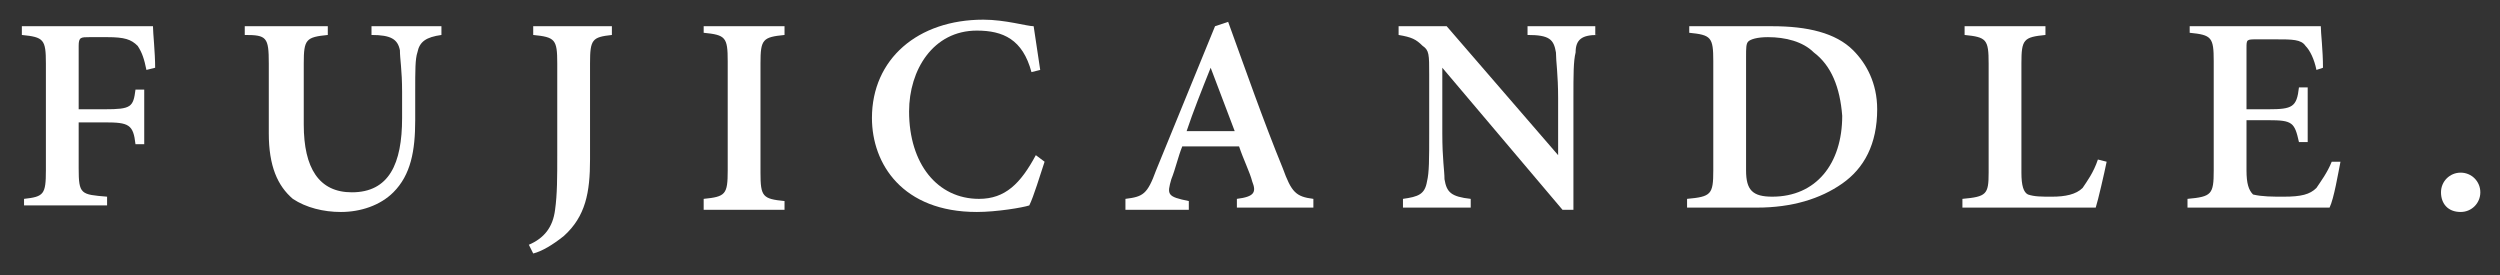 <?xml version="1.0" encoding="utf-8"?>
<!-- Generator: Adobe Illustrator 25.2.0, SVG Export Plug-In . SVG Version: 6.00 Build 0)  -->
<svg version="1.1" id="デザイン" xmlns="http://www.w3.org/2000/svg" xmlns:xlink="http://www.w3.org/1999/xlink" x="0px"
	 y="0px" viewBox="0 0 114.4 12.6" style="enable-background:new 0 0 114.4 12.6;" xml:space="preserve">
<rect x="0" y="0" width="114.4" height="12.6" fill="#333333" stroke="none"/>
<style type="text/css">
	.st0{fill:#FFFFFF;}
</style>
<g>
	<g>
		<g>
			<path class="st0" d="M6.7,3.2C6.6,2.7,6.5,2.4,6.3,2.1C6,1.8,5.7,1.7,4.9,1.7H4.1c-0.4,0-0.5,0-0.5,0.4V5h1.2
				C6,5,6.1,4.9,6.2,4.1h0.4v2.5H6.2c-0.1-0.9-0.3-1-1.4-1H3.6v2.1c0,1.2,0.1,1.2,1.3,1.3v0.4H1.1V9.1C2,9,2.1,8.9,2.1,7.8V2.9
				c0-1.1-0.1-1.2-1.1-1.3V1.2h6c0,0.3,0.1,1.2,0.1,1.9L6.7,3.2z"/>
		</g>
		<g>
			<path class="st0" d="M20.2,1.6c-0.7,0.1-1,0.3-1.1,0.8C19,2.7,19,3.2,19,4.2v1.3c0,1.4-0.2,2.5-1,3.3c-0.6,0.6-1.5,0.9-2.4,0.9
				c-0.8,0-1.6-0.2-2.2-0.6c-0.7-0.6-1.1-1.5-1.1-3V2.9c0-1.2-0.1-1.3-1.1-1.3V1.2H15v0.4c-1,0.1-1.1,0.2-1.1,1.3v2.8
				c0,2,0.7,3.1,2.2,3.1c1.7,0,2.3-1.3,2.3-3.4V4.2c0-1-0.1-1.5-0.1-1.9c-0.1-0.5-0.4-0.7-1.3-0.7V1.2h3.2V1.6z"/>
		</g>
		<g>
			<path class="st0" d="M28,1.6c-0.9,0.1-1,0.2-1,1.3v4.4c0,1.5-0.2,2.6-1.2,3.5c-0.5,0.4-1,0.7-1.4,0.8l-0.2-0.4
				c0.7-0.3,1.1-0.8,1.2-1.6c0.1-0.7,0.1-1.5,0.1-2.5V2.9c0-1.1-0.1-1.2-1.1-1.3V1.2H28V1.6z"/>
		</g>
		<g>
			<path class="st0" d="M32.2,9.5V9.1c1-0.1,1.1-0.2,1.1-1.3v-5c0-1.1-0.1-1.2-1.1-1.3V1.2h3.7v0.4c-1,0.1-1.1,0.2-1.1,1.3v5
				c0,1.1,0.1,1.2,1.1,1.3v0.4H32.2z"/>
		</g>
		<g>
			<path class="st0" d="M47.8,7.4c-0.2,0.6-0.5,1.6-0.7,2c-0.3,0.1-1.5,0.3-2.4,0.3c-3.4,0-4.8-2.2-4.8-4.3c0-2.7,2.1-4.5,5.1-4.5
				c1,0,2,0.3,2.3,0.3c0.1,0.7,0.2,1.3,0.3,2l-0.4,0.1c-0.4-1.5-1.3-1.9-2.5-1.9c-2,0-3.1,1.8-3.1,3.7c0,2.4,1.3,4,3.2,4
				c1.2,0,1.9-0.7,2.6-2L47.8,7.4z"/>
		</g>
		<g>
			<path class="st0" d="M56.6,9.5V9.1c0.8-0.1,0.9-0.3,0.7-0.8c-0.1-0.4-0.4-1-0.6-1.6h-2.6c-0.2,0.5-0.3,1-0.5,1.5
				c-0.2,0.7-0.2,0.8,0.8,1v0.4h-2.9V9.1c0.8-0.1,1-0.2,1.4-1.3l2.7-6.6L56.2,1c0.8,2.2,1.6,4.5,2.5,6.7c0.4,1.1,0.6,1.3,1.4,1.4
				v0.4H56.6z M55.4,3.1L55.4,3.1c-0.4,1-0.8,2-1.1,2.9h2.2L55.4,3.1z"/>
		</g>
		<g>
			<path class="st0" d="M73.1,1.6c-0.7,0-1,0.2-1,0.8C72,2.8,72,3.4,72,4.5v5.1h-0.5L66,3.1h0v3c0,1.2,0.1,1.7,0.1,2.1
				c0.1,0.6,0.3,0.8,1.2,0.9v0.4h-3.1V9.1c0.7-0.1,1-0.2,1.1-0.8c0.1-0.4,0.1-1,0.1-2.2V3.4c0-0.9,0-1.1-0.3-1.3
				c-0.3-0.3-0.5-0.4-1.1-0.5V1.2h2.2l5.1,5.9h0V4.5c0-1.1-0.1-1.7-0.1-2.1c-0.1-0.6-0.3-0.8-1.3-0.8V1.2h3.1V1.6z"/>
		</g>
		<g>
			<path class="st0" d="M81.1,1.2c1.6,0,2.9,0.3,3.7,1.1c0.6,0.6,1.1,1.5,1.1,2.7c0,1.6-0.6,2.7-1.6,3.4c-1,0.7-2.3,1.1-3.9,1.1
				h-3.2V9.1c1.1-0.1,1.2-0.2,1.2-1.3v-5c0-1.1-0.1-1.2-1.1-1.3V1.2H81.1z M79.9,7.8c0,0.9,0.3,1.2,1.2,1.2c2,0,3.2-1.5,3.2-3.7
				C84.2,4,83.8,3,83,2.4c-0.5-0.5-1.3-0.7-2.1-0.7c-0.5,0-0.8,0.1-0.9,0.2c-0.1,0.1-0.1,0.3-0.1,0.7V7.8z"/>
		</g>
		<g>
			<path class="st0" d="M96.4,7.4c-0.1,0.5-0.4,1.8-0.5,2.1h-6.1V9.1C90.9,9,91,8.9,91,7.9v-5c0-1.1-0.1-1.2-1.1-1.3V1.2h3.7v0.4
				c-1,0.1-1.1,0.2-1.1,1.3v5c0,0.6,0.1,0.9,0.3,1C93.1,9,93.4,9,93.9,9c0.6,0,1.1-0.1,1.4-0.4c0.2-0.3,0.5-0.7,0.7-1.3L96.4,7.4z"
				/>
		</g>
		<g>
			<path class="st0" d="M107.1,7.4c-0.1,0.5-0.3,1.7-0.5,2.1h-6.5V9.1c1.1-0.1,1.2-0.2,1.2-1.3v-5c0-1.1-0.1-1.2-1.1-1.3V1.2h6
				c0,0.3,0.1,1.1,0.1,1.9L106,3.2c-0.1-0.5-0.3-0.9-0.5-1.1c-0.2-0.3-0.6-0.3-1.4-0.3h-0.8c-0.5,0-0.5,0-0.5,0.4v2.8h1
				c1.1,0,1.3-0.1,1.4-1h0.4v2.5h-0.4c-0.2-0.9-0.3-1-1.4-1h-1v2.3c0,0.6,0.1,0.9,0.3,1.1C103.5,9,104,9,104.5,9
				c0.8,0,1.2-0.1,1.5-0.4c0.2-0.3,0.5-0.7,0.7-1.2L107.1,7.4z"/>
		</g>
		<g>
			<path class="st0" d="M111.7,8.8c0-0.5,0.4-0.9,0.9-0.9c0.5,0,0.9,0.4,0.9,0.9c0,0.5-0.4,0.9-0.9,0.9C112,9.7,111.7,9.3,111.7,8.8
				z"/>
		</g>
	</g>
</g>
</svg>
